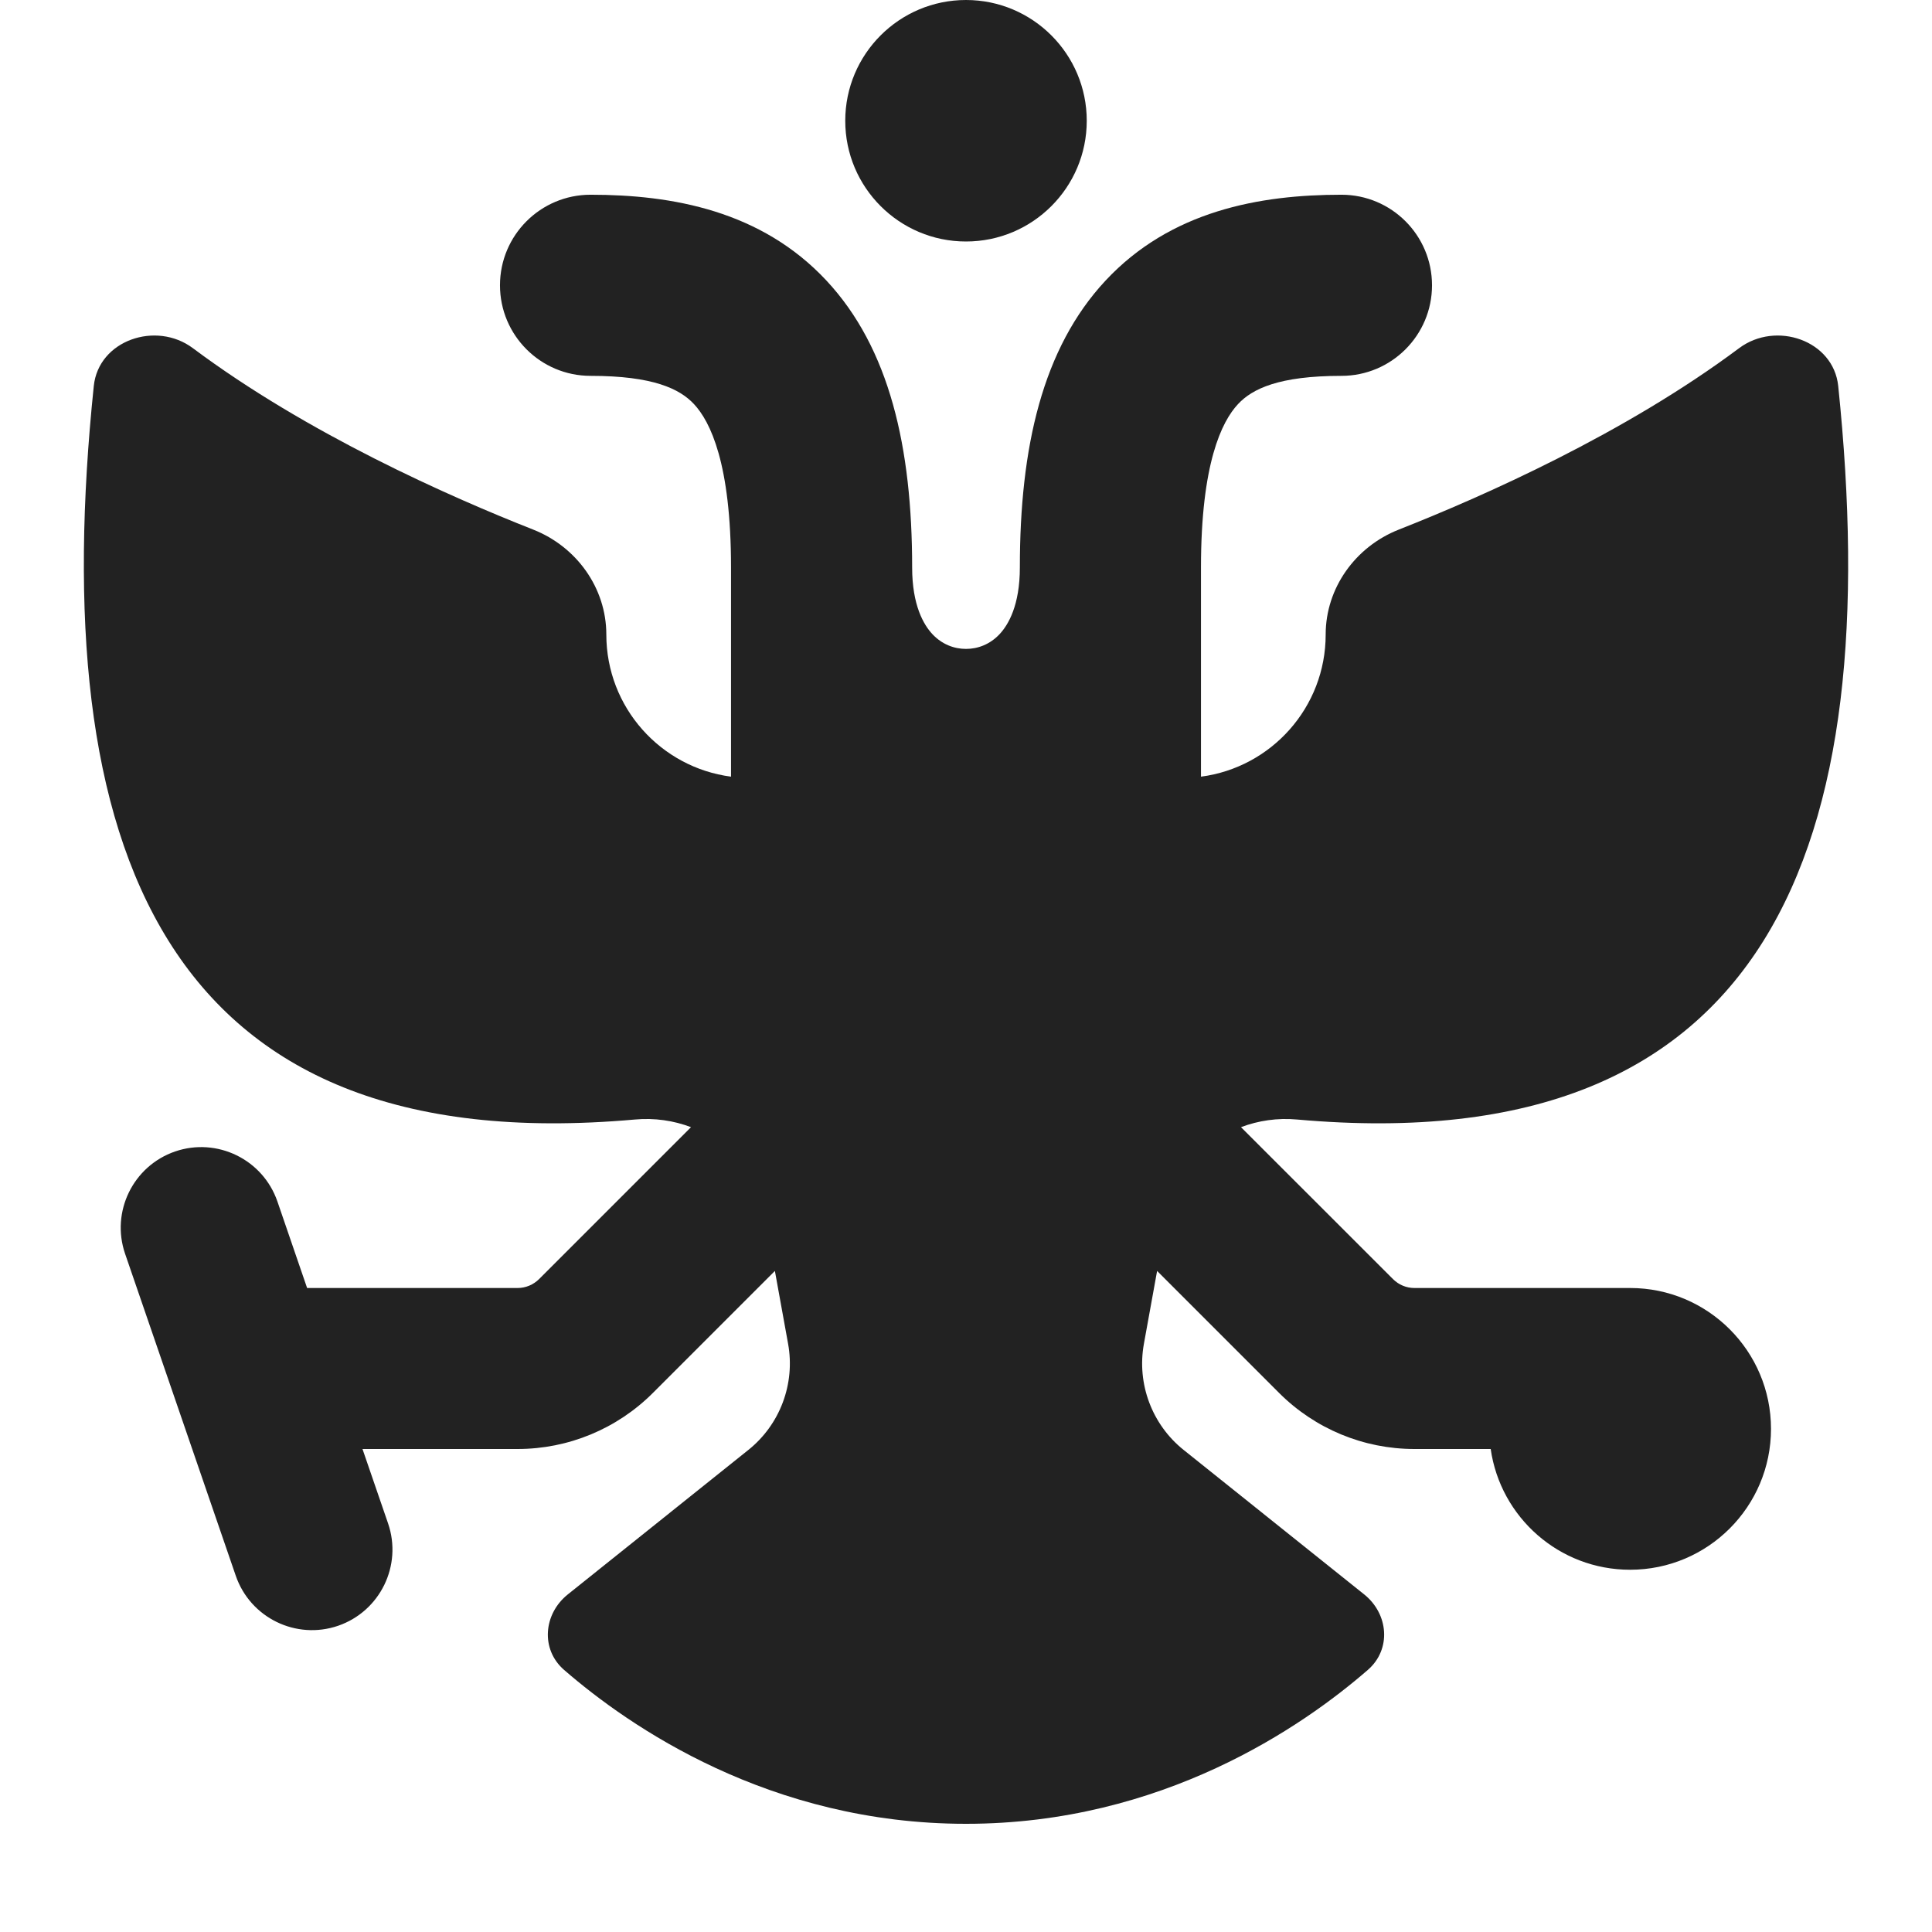 <svg width="24" height="24" viewBox="0 0 24 24" fill="none" xmlns="http://www.w3.org/2000/svg">
<path d="M12 0C12.828 0 13.5 0.672 13.5 1.5C13.5 2.328 12.828 3 12 3C11.172 3 10.5 2.328 10.5 1.5C10.5 0.672 11.172 0 12 0Z" fill="#222222"/>
<path d="M6.211 3.544C6.211 2.922 6.715 2.419 7.336 2.419C8.353 2.419 9.457 2.618 10.266 3.485C11.051 4.326 11.331 5.558 11.331 7.05C11.331 7.519 11.474 7.762 11.584 7.879C11.701 8.003 11.85 8.061 12 8.061C12.15 8.061 12.299 8.003 12.416 7.879C12.526 7.762 12.669 7.519 12.669 7.05C12.669 5.558 12.949 4.326 13.734 3.485C14.543 2.618 15.648 2.419 16.664 2.419C17.285 2.419 17.789 2.922 17.789 3.544C17.789 4.165 17.285 4.669 16.664 4.669C15.887 4.669 15.556 4.83 15.379 5.02C15.177 5.236 14.919 5.757 14.919 7.05V9.648C15.793 9.534 16.468 8.787 16.468 7.882C16.468 7.304 16.838 6.791 17.376 6.579C18.424 6.166 20.186 5.385 21.604 4.325C22.062 3.983 22.776 4.227 22.835 4.795C23.426 10.498 22.009 14.434 16.112 13.907C15.87 13.885 15.632 13.92 15.416 14.002L17.305 15.89C17.375 15.96 17.47 16 17.57 16H20.25C21.216 16 22 16.784 22 17.75C22 18.716 21.216 19.5 20.25 19.5C19.368 19.5 18.639 18.848 18.518 18H17.57C16.94 18 16.336 17.75 15.89 17.304L14.374 15.788L14.21 16.693C14.12 17.19 14.31 17.697 14.704 18.012L16.946 19.806C17.25 20.049 17.286 20.489 16.992 20.744C16.182 21.448 14.437 22.656 12.001 22.656H11.999C9.563 22.656 7.818 21.448 7.007 20.744C6.714 20.489 6.75 20.049 7.054 19.806L9.296 18.012C9.69 17.697 9.88 17.19 9.79 16.693L9.626 15.788L8.11 17.304C7.664 17.75 7.06 18 6.43 18H4.503L4.821 18.925C5 19.447 4.722 20.016 4.2 20.196C3.678 20.375 3.109 20.097 2.929 19.575L1.554 15.575C1.375 15.053 1.653 14.484 2.175 14.304C2.697 14.125 3.266 14.403 3.446 14.925L3.815 16H6.43C6.53 16 6.625 15.96 6.696 15.89L8.584 14.002C8.368 13.92 8.13 13.885 7.888 13.907C1.991 14.434 0.574 10.498 1.165 4.795C1.224 4.227 1.938 3.983 2.396 4.325C3.814 5.385 5.576 6.166 6.624 6.579C7.162 6.791 7.532 7.304 7.532 7.882C7.532 8.787 8.207 9.534 9.081 9.648V7.05C9.081 5.757 8.823 5.236 8.621 5.02C8.444 4.83 8.113 4.669 7.336 4.669C6.715 4.669 6.211 4.165 6.211 3.544Z" fill="#222222"/>
</svg>
